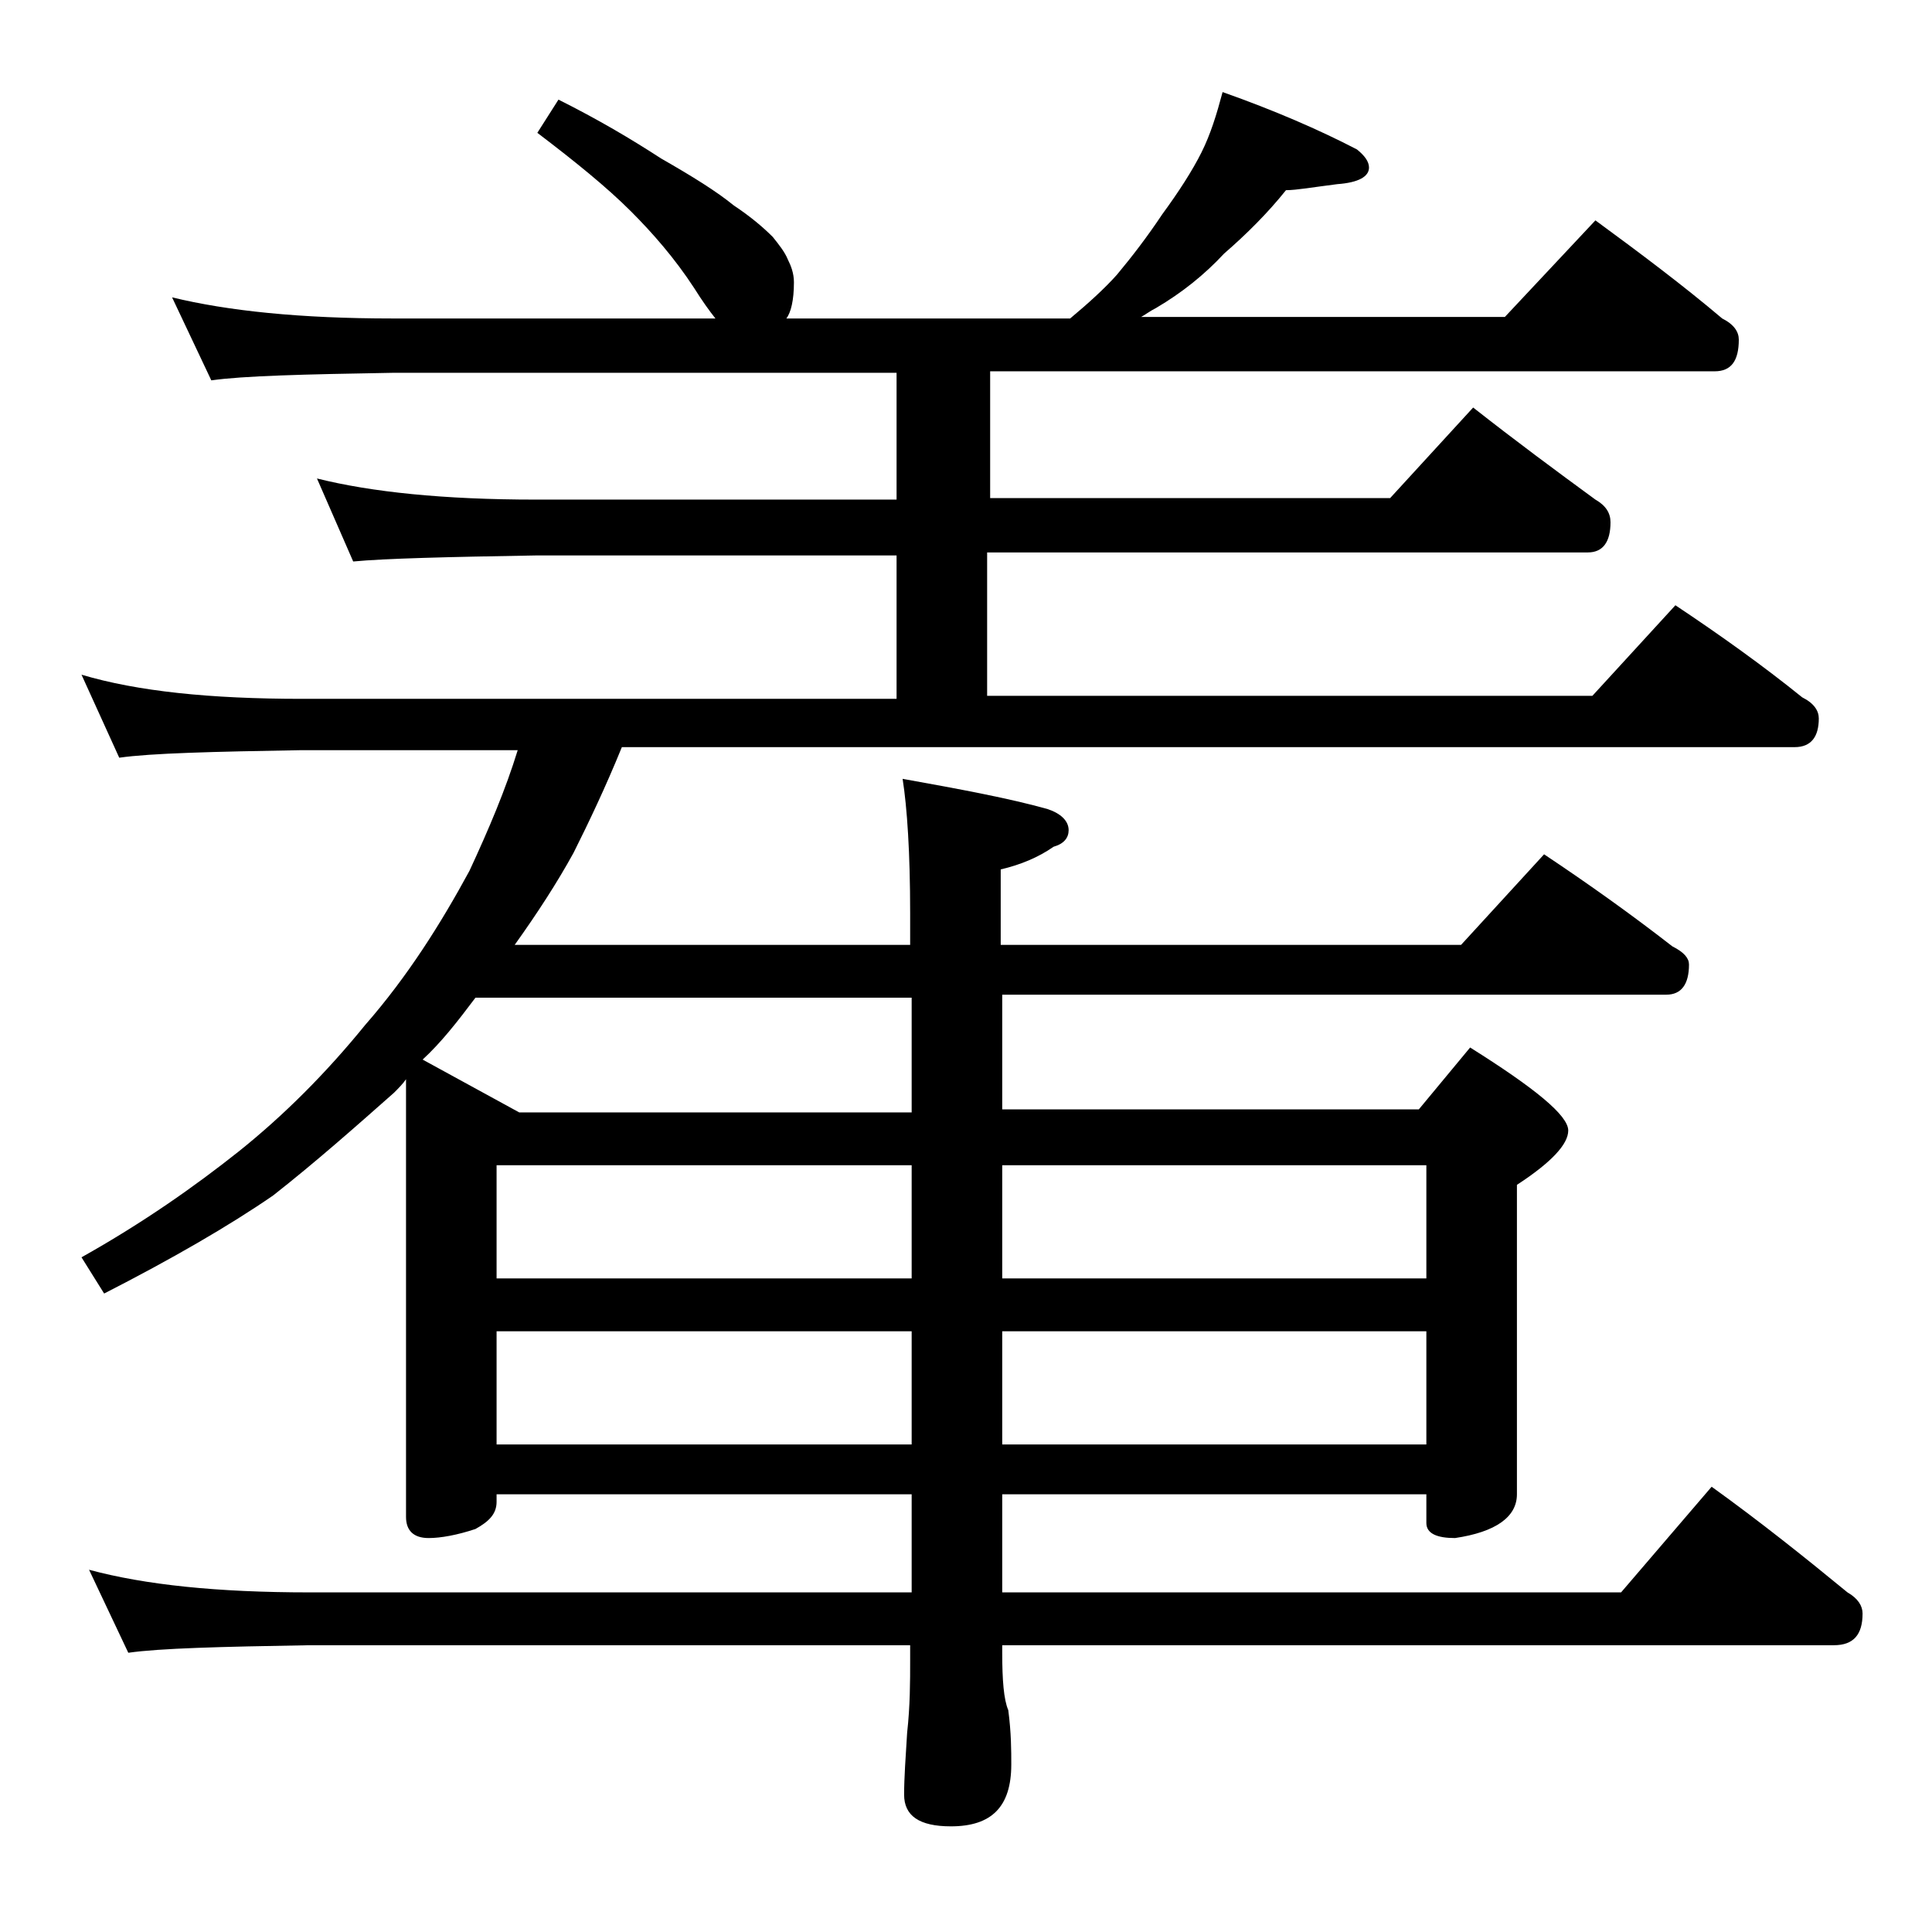 <?xml version="1.0" encoding="utf-8"?>
<!-- Generator: Adobe Illustrator 18.0.0, SVG Export Plug-In . SVG Version: 6.00 Build 0)  -->
<!DOCTYPE svg PUBLIC "-//W3C//DTD SVG 1.1//EN" "http://www.w3.org/Graphics/SVG/1.1/DTD/svg11.dtd">
<svg version="1.1" id="Layer_1" xmlns="http://www.w3.org/2000/svg" xmlns:xlink="http://www.w3.org/1999/xlink" x="0px" y="0px"
	 viewBox="0 0 128 128" enable-background="new 0 0 128 128" xml:space="preserve">
<path d="M37,6.6c2.6,1.3,4.8,2.6,6.8,3.9c2.1,1.2,3.7,2.2,4.8,3.1c1.2,0.8,2,1.5,2.6,2.1c0.4,0.5,0.8,1,1,1.5
	c0.2,0.4,0.4,0.9,0.4,1.5c0,1.2-0.2,2-0.5,2.4h18.8c1.2-1,2.3-2,3.1-2.9c1-1.2,2-2.5,3-4c1.1-1.5,2-2.9,2.6-4.1c0.6-1.2,1-2.5,1.4-4
	c3.4,1.2,6.4,2.5,8.9,3.8c0.5,0.4,0.8,0.8,0.8,1.2c0,0.6-0.7,1-2.1,1.1c-1.6,0.2-2.7,0.4-3.4,0.4c-1.2,1.5-2.6,2.9-4.1,4.2
	c-1.3,1.4-2.8,2.6-4.5,3.6c-0.4,0.2-0.8,0.5-1,0.6h24.1l6-6.4c3,2.2,5.8,4.3,8.4,6.5c0.8,0.4,1.1,0.9,1.1,1.4c0,1.4-0.5,2.1-1.6,2.1
	h-48v8.4h26.5l5.5-6c2.8,2.2,5.5,4.2,8.1,6.1c0.7,0.4,1,0.9,1,1.5c0,1.3-0.5,2-1.5,2H65.4v9.5h40.1l5.5-6c3,2,5.8,4,8.4,6.1
	c0.8,0.4,1.1,0.9,1.1,1.4c0,1.2-0.5,1.9-1.6,1.9H41.2c-1.1,2.7-2.2,5-3.2,7c-1.1,2-2.4,4-3.9,6.1h26.2v-2.1c0-4-0.2-7-0.5-8.9
	c3.9,0.7,7.1,1.3,9.6,2c0.9,0.3,1.4,0.8,1.4,1.4c0,0.5-0.3,0.9-1,1.1c-1,0.7-2.2,1.2-3.5,1.5v5h30.5l5.5-6c3,2,5.8,4,8.5,6.1
	c0.8,0.4,1.1,0.8,1.1,1.2c0,1.3-0.5,2-1.5,2H66.4v7.6H94l3.4-4.1c4.3,2.7,6.5,4.5,6.5,5.5c0,0.9-1.1,2.1-3.4,3.6v20.5
	c0,1.5-1.4,2.5-4.1,2.9c-1.2,0-1.9-0.3-1.9-1v-1.9H66.4v6.5h41l6-7c3.2,2.3,6.2,4.7,9,7c0.7,0.4,1,0.9,1,1.4c0,1.4-0.6,2.1-1.9,2.1
	H66.4v0.5c0,1.8,0.1,3.1,0.4,3.8c0.2,1.5,0.2,2.7,0.2,3.6c0,2.8-1.3,4.1-4,4.1c-2.1,0-3.1-0.7-3.1-2.1c0-1.1,0.1-2.5,0.2-4.1
	c0.2-1.8,0.2-3.4,0.2-4.8v-1H20.5c-5.9,0.1-9.9,0.2-12,0.5l-2.6-5.5c3.7,1,8.5,1.5,14.6,1.5h39.9v-6.5H32.9v0.5
	c0,0.8-0.5,1.3-1.4,1.8c-1.2,0.4-2.3,0.6-3.1,0.6c-1,0-1.5-0.5-1.5-1.4V71.5c-0.2,0.3-0.5,0.6-0.8,0.9c-2.6,2.3-5.2,4.6-8,6.8
	c-2.9,2-6.7,4.2-11.2,6.5l-1.5-2.4c4.1-2.3,7.5-4.7,10.4-7c3-2.4,5.8-5.2,8.4-8.4c2.8-3.2,5-6.7,6.9-10.2c1.3-2.8,2.4-5.4,3.2-8H20
	c-5.9,0.1-10,0.2-12.1,0.5l-2.5-5.5c3.7,1.1,8.5,1.6,14.6,1.6h39.4v-9.5H35.5c-5.9,0.1-10,0.2-12.1,0.4L21,31.7
	c3.6,0.9,8.4,1.4,14.5,1.4h23.9v-8.4H26c-5.9,0.1-9.9,0.2-12,0.5l-2.6-5.5c3.7,0.9,8.5,1.4,14.6,1.4h21.4c-0.4-0.5-0.9-1.2-1.4-2
	c-1.3-2-2.8-3.7-4.2-5.1c-1.6-1.6-3.7-3.3-6.2-5.2L37,6.6z M60.4,66.1H31.5c-1.2,1.6-2.3,3-3.5,4.1l6.4,3.5h26V66.1z M32.9,84.7
	h27.5v-7.5H32.9V84.7z M32.9,95.7h27.5v-7.5H32.9V95.7z M66.4,77.2v7.5h28.1v-7.5H66.4z M66.4,88.2v7.5h28.1v-7.5H66.4z"/>
</svg>
